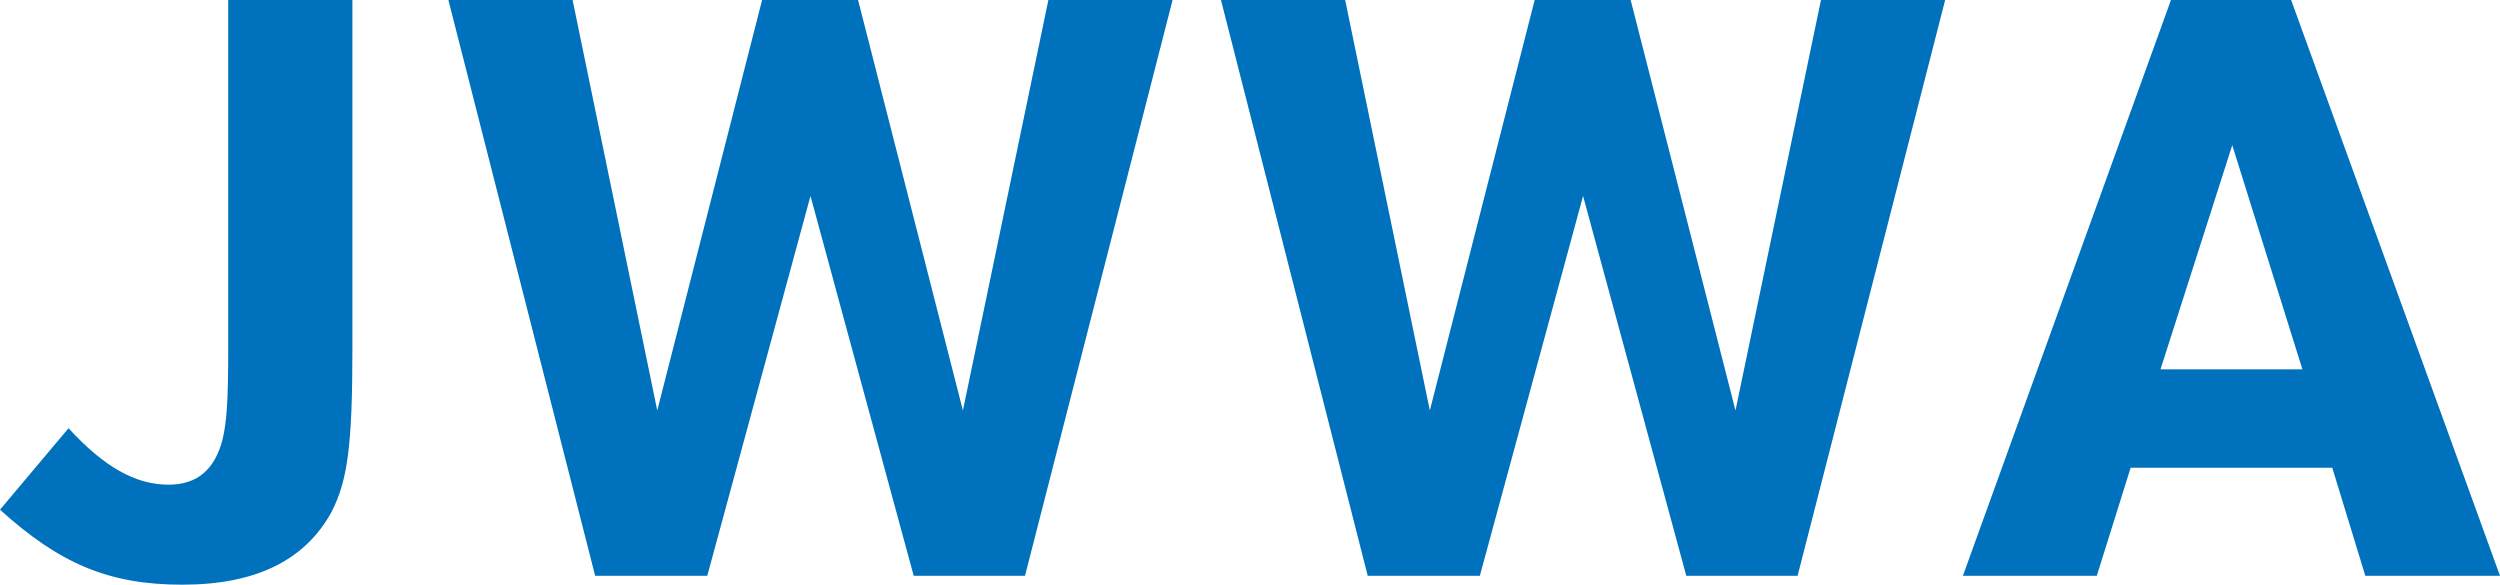 <?xml version="1.0" encoding="UTF-8"?>
<svg id="b" data-name="レイヤー 2" xmlns="http://www.w3.org/2000/svg" viewBox="0 0 186 43.5">
  <g id="c" data-name="レイヤー 1">
    <path d="m26.22,0v25.86c0,7.32-.36,9.9-1.56,12.24-1.98,3.6-5.64,5.4-11.1,5.4s-9.12-1.56-13.56-5.58l5.1-6.06c2.64,2.88,4.98,4.2,7.44,4.2,2.1,0,3.42-1.08,4.02-3.36.3-1.32.42-2.76.42-6.72V0h9.24Z" style="fill: #0071bc; stroke-width: 0px;"/>
    <path d="m33.36,0h9.24l6.3,30.54L56.7,0h7.14l7.8,30.54L78,0h9.24l-10.98,42.84h-8.28l-7.68-28.26-7.68,28.26h-8.34L33.36,0Z" style="fill: #0071bc; stroke-width: 0px;"/>
    <path d="m90.84,0h9.24l6.3,30.54L114.18,0h7.14l7.8,30.54,6.36-30.54h9.24l-10.98,42.84h-8.28l-7.68-28.26-7.68,28.26h-8.34L90.84,0Z" style="fill: #0071bc; stroke-width: 0px;"/>
    <path d="m158.52,34.8l-2.52,8.04h-9.96L161.52,0h8.94l15.54,42.84h-10.02l-2.46-8.04h-15Zm7.56-24l-5.34,16.68h10.56l-5.22-16.68Z" style="fill: #0071bc; stroke-width: 0px;"/>
  </g>
</svg>